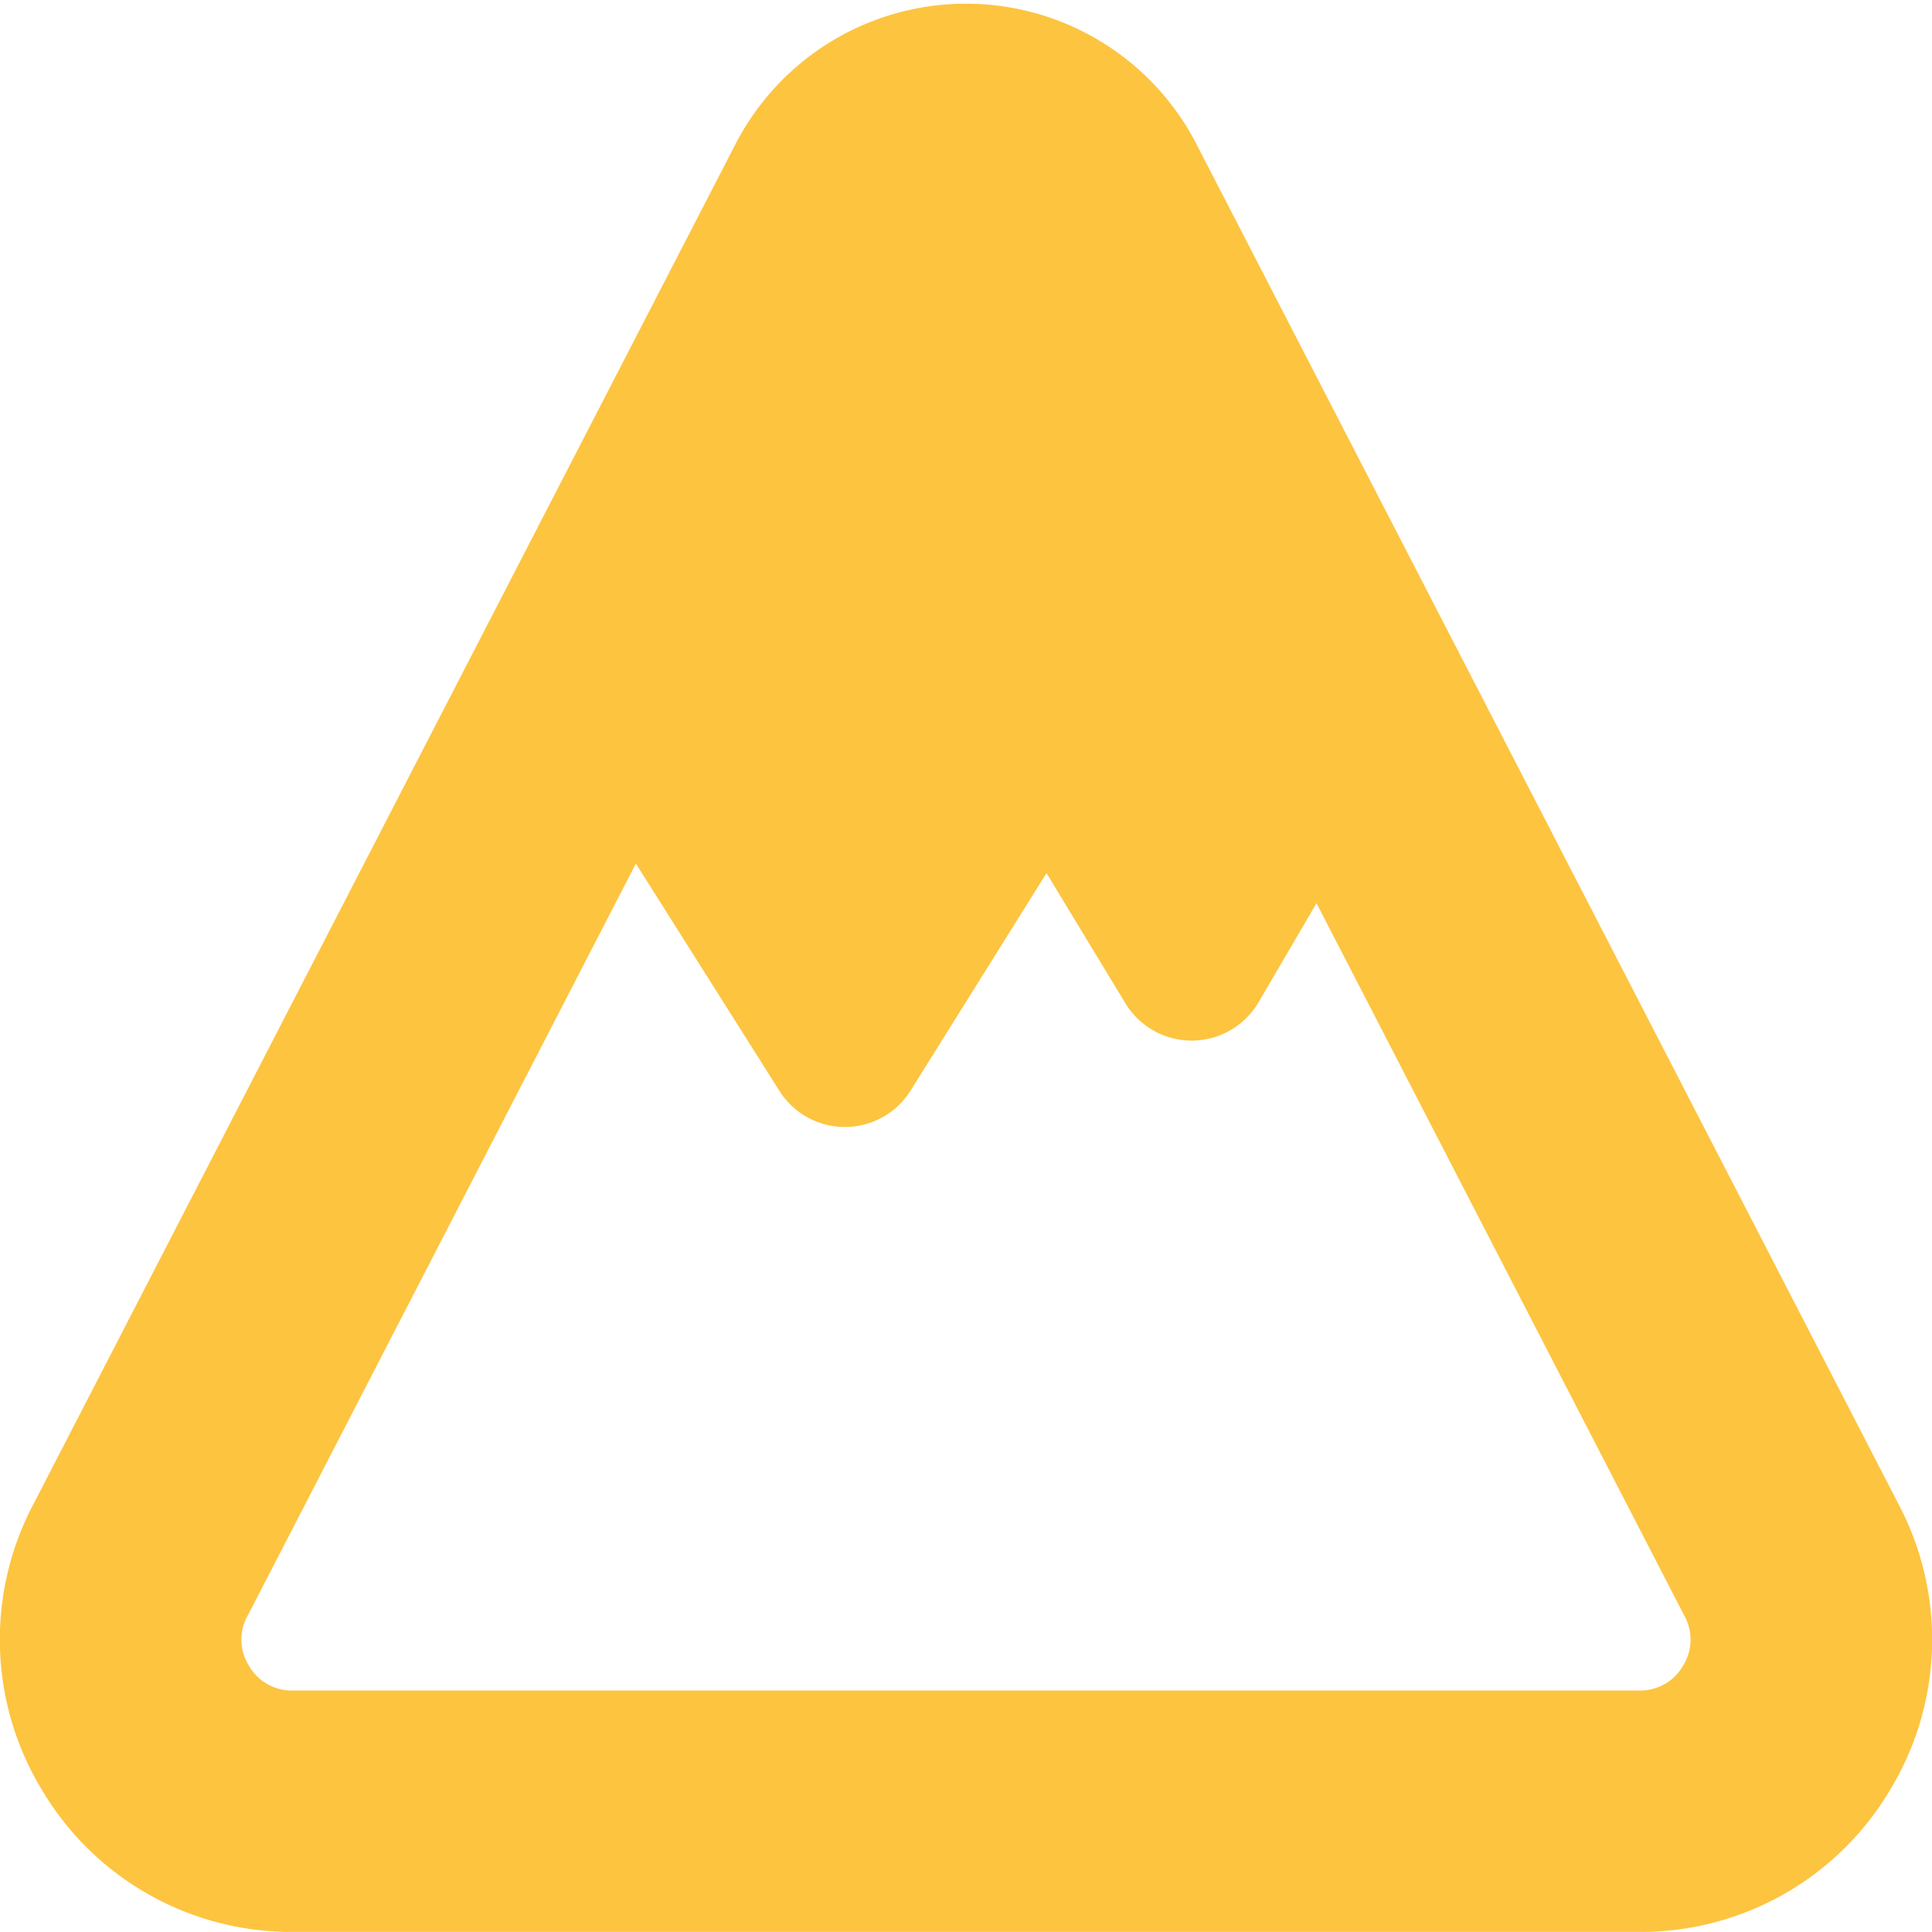 <svg xmlns="http://www.w3.org/2000/svg" width="24" height="24" viewBox="0 0 24 24" fill="none"><g clip-path="url(#a)"><path d="M23.58 18.677 14.844 1.754a3.222 3.222 0 0 0-5.697.016L.423 18.67a3.6 3.6 0 0 0 .099 3.567 3.6 3.6 0 0 0 3.114 1.762h16.728a3.6 3.6 0 0 0 3.114-1.762 3.6 3.6 0 0 0 .102-3.56m-2.673 2.016a.61.61 0 0 1-.543.307H3.636a.61.61 0 0 1-.543-.307.61.61 0 0 1-.007-.64l4.813-9.325 1.783 2.823a.962.962 0 0 0 1.63-.004L13 10.846l.98 1.617a.963.963 0 0 0 1.654-.012l.72-1.231 4.569 8.85a.61.61 0 0 1-.016.623" fill="#FDC440"/></g><defs><clipPath id="a"><path fill="#fff" d="M0 0h24v24H0z"/></clipPath></defs></svg>
